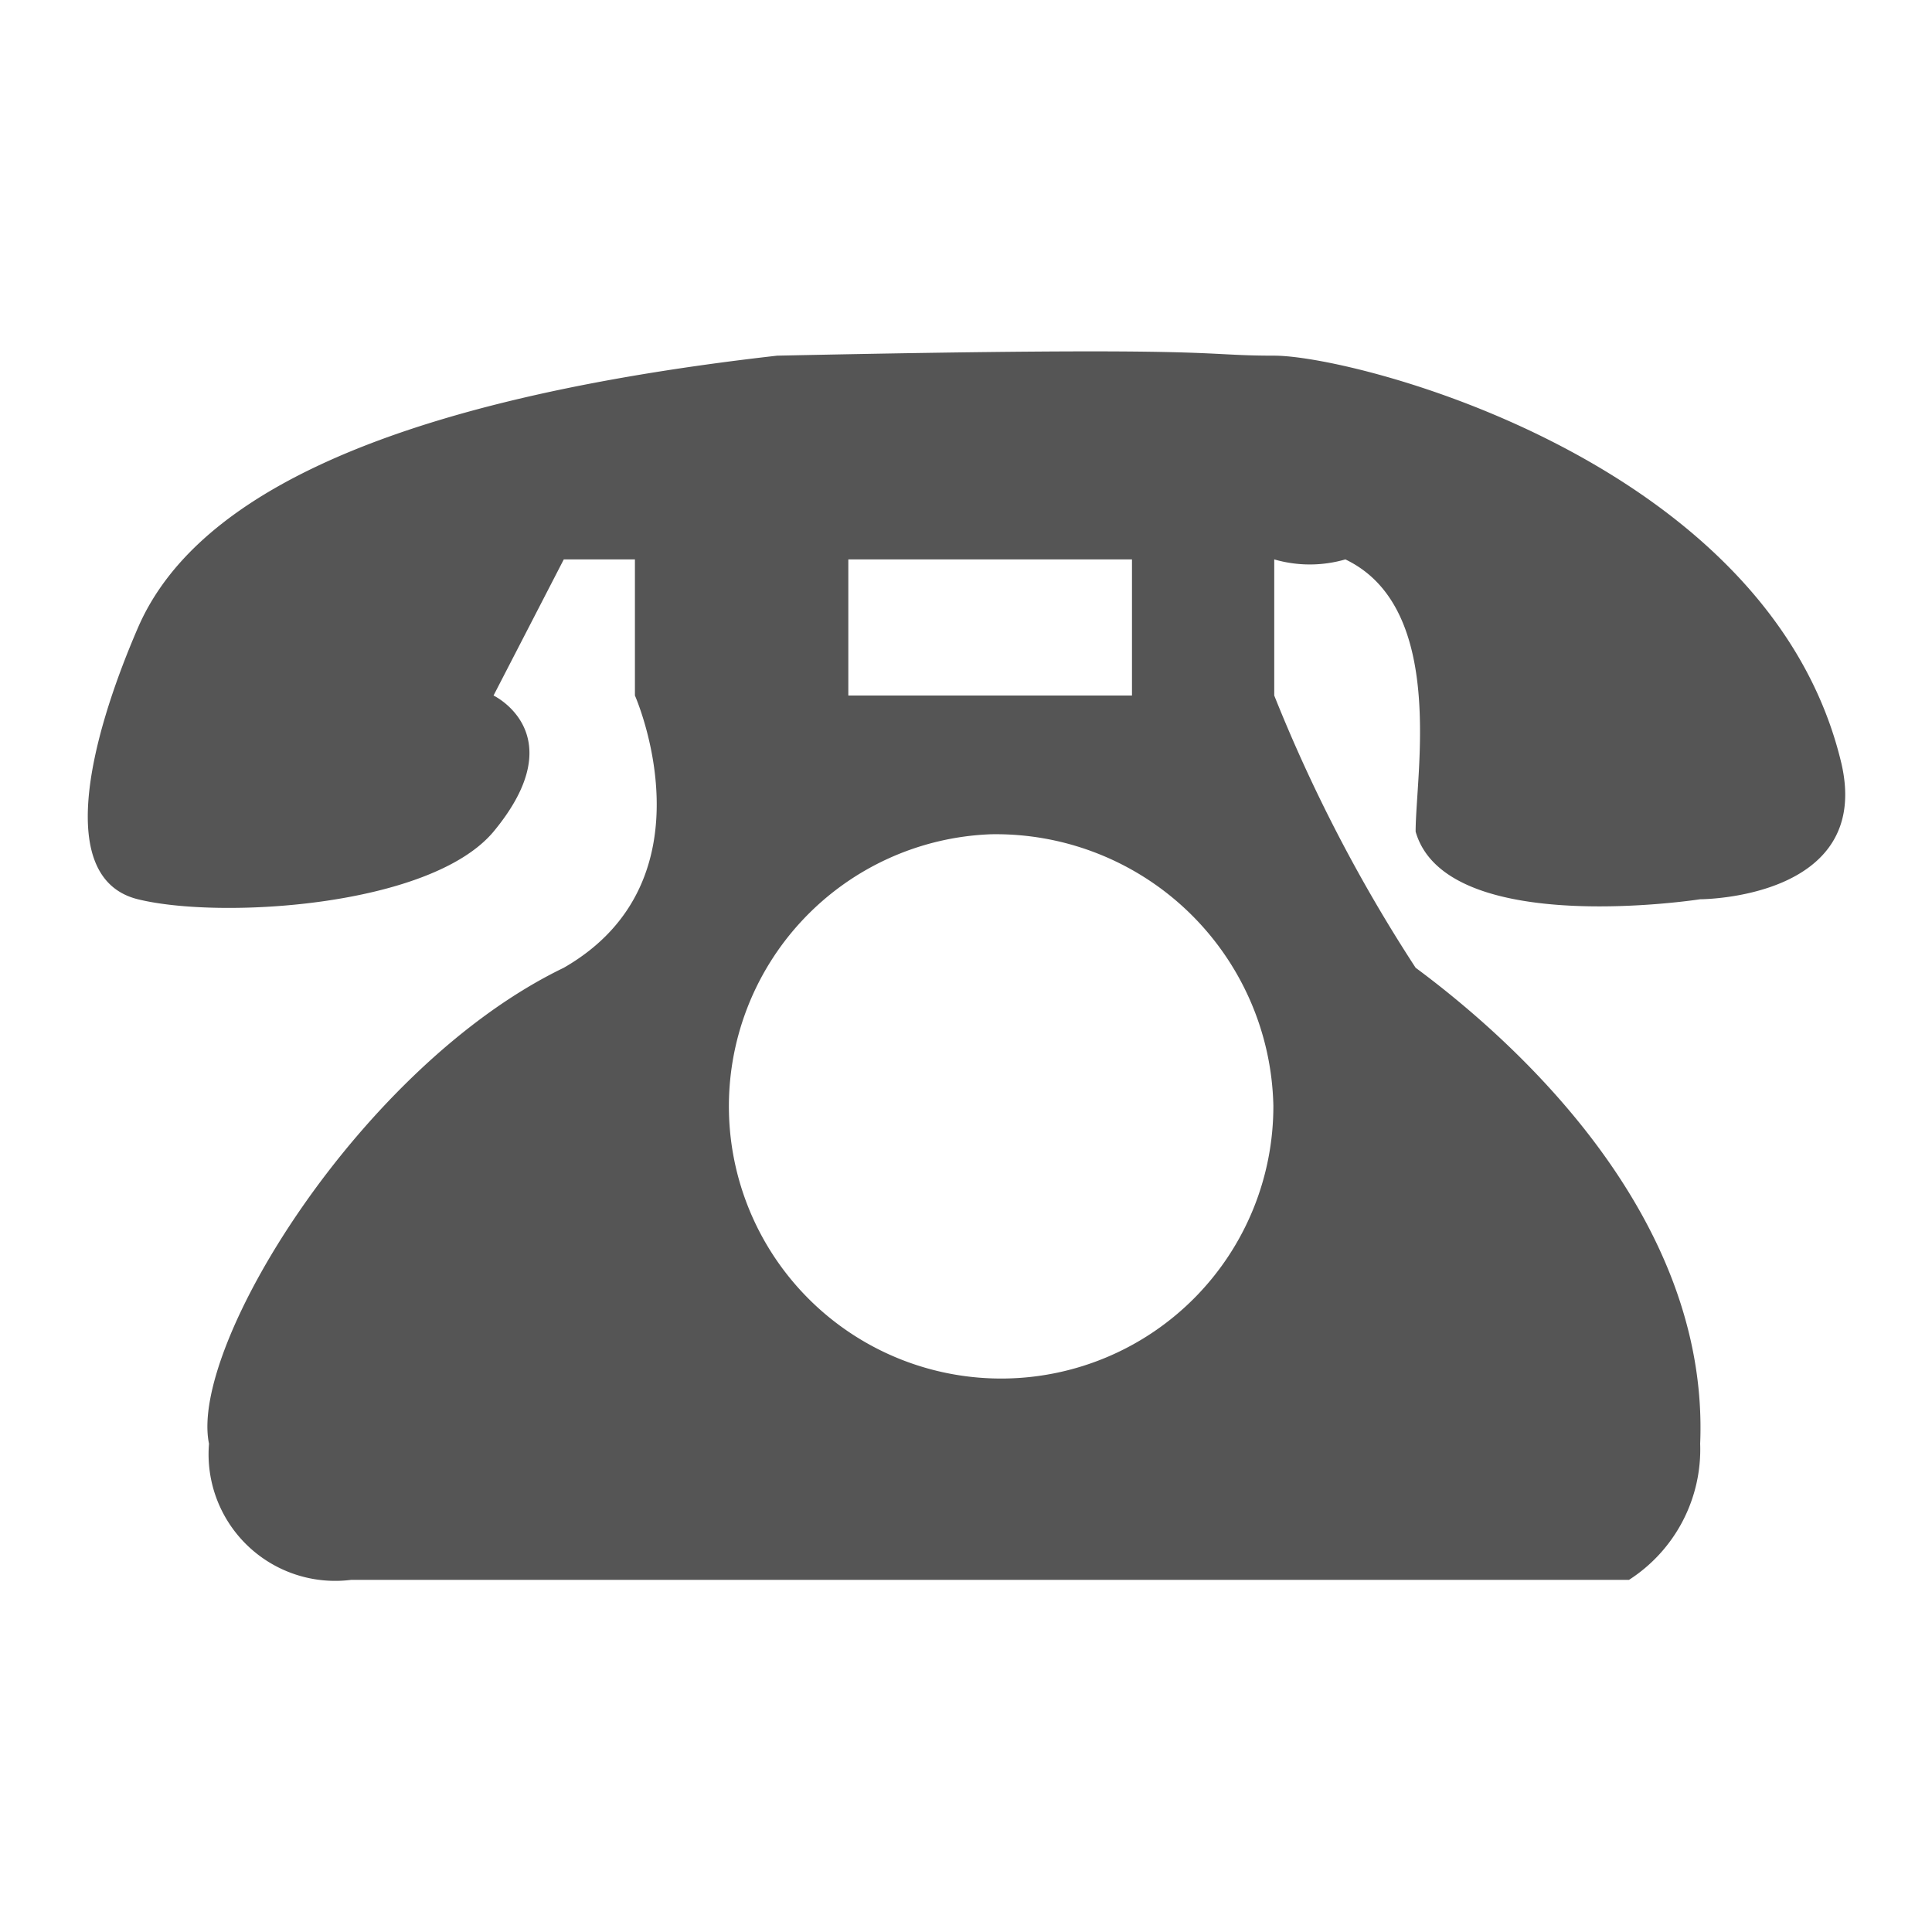 <svg xmlns="http://www.w3.org/2000/svg" width="22" height="22" viewBox="0 0 22 22">
  <defs>
    <style>
      .cls-1 {
        fill: #555;
        fill-rule: evenodd;
      }
    </style>
  </defs>
  <path id="pic" class="cls-1" d="M1058.36,5113.24s-2.89.45-3.24-.77c0-.66.35-2.55-0.8-3.1a1.452,1.452,0,0,1-.81,0v1.55a17.668,17.668,0,0,0,1.61,3.1c1.04,0.77,3.35,2.77,3.24,5.42a1.766,1.766,0,0,1-.81,1.55H1043a1.442,1.442,0,0,1-1.62-1.55c-0.23-1.11,1.74-4.31,4.04-5.42,1.74-1,.81-3.1.81-3.1v-1.55h-0.81l-0.8,1.55s0.92,0.44,0,1.55c-0.72.86-3.12,1-4.05,0.77s-0.57-1.77,0-3.09,2.43-2.55,7.28-3.1c5.2-.11,4.73,0,5.66,0s5.65,1.21,6.46,4.65C1060.32,5113.24,1058.36,5113.24,1058.36,5113.24Zm-6.47-3.87h-3.23v1.55h3.23v-1.55Zm-1.61,3.13a3.1,3.1,0,1,0,3.22,3.09A3.16,3.16,0,0,0,1050.28,5112.5Z" transform="translate(-1039 -5103)"/>
</svg>
